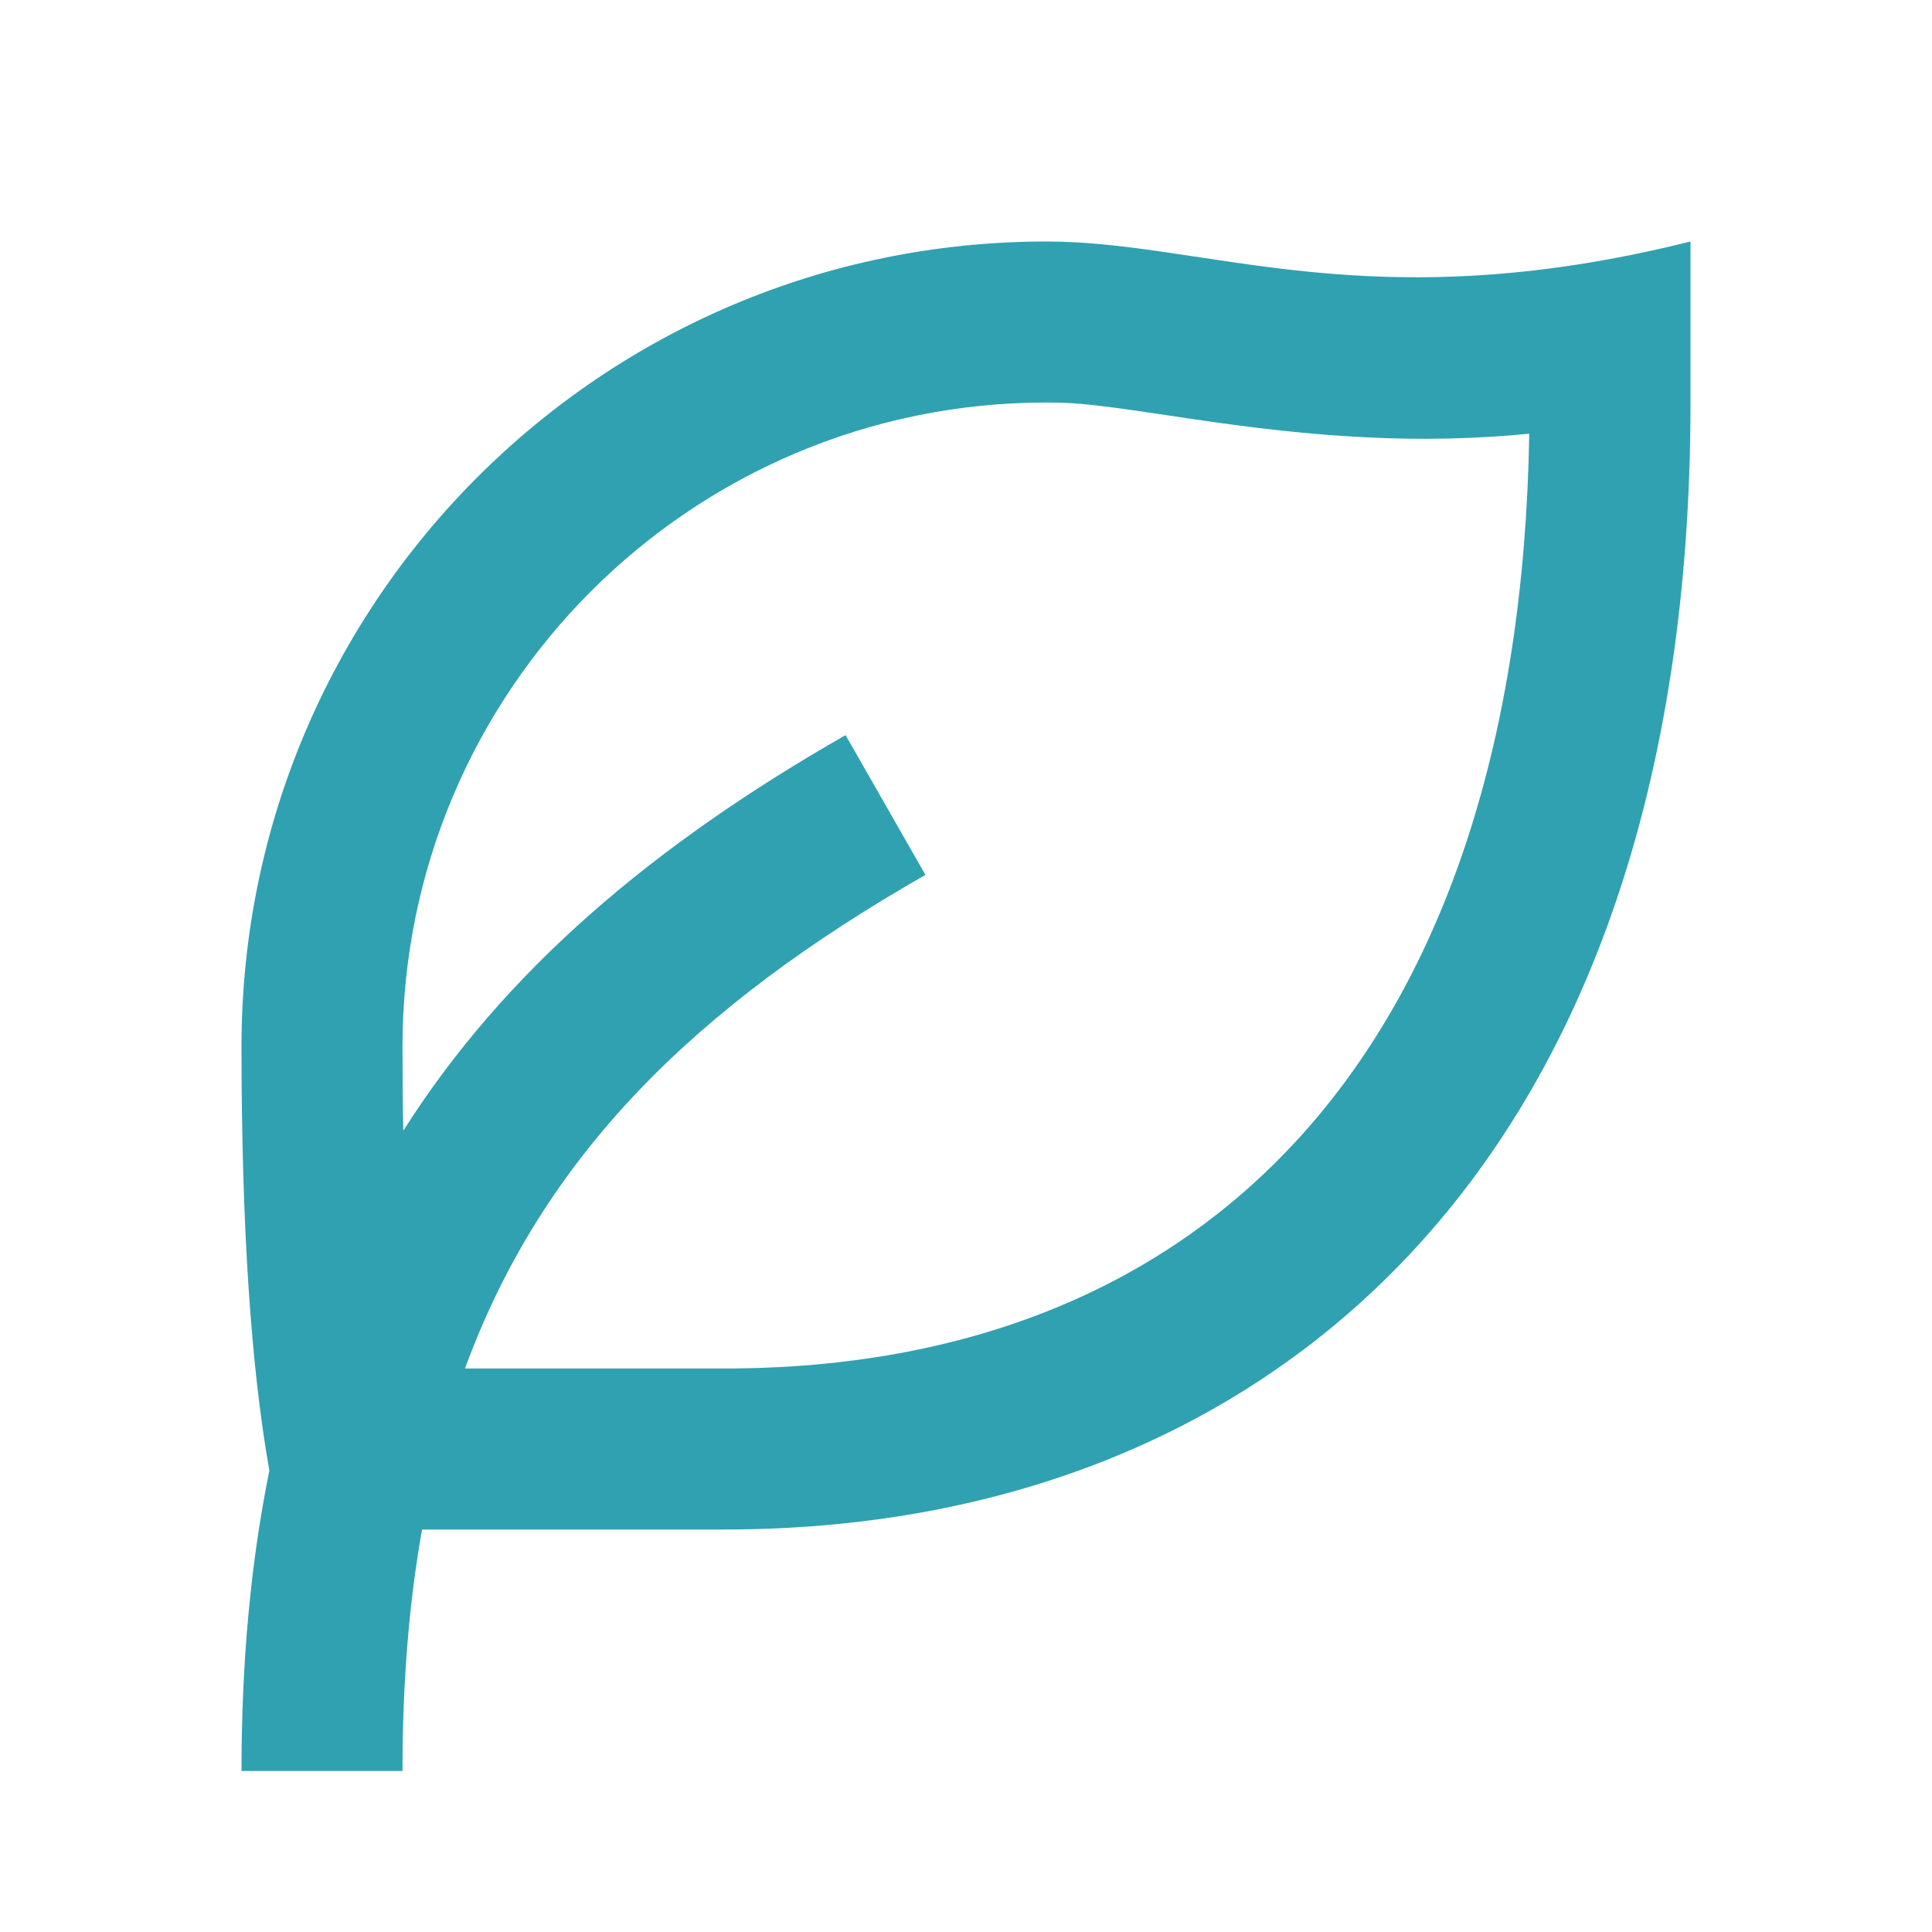 <?xml version="1.0" encoding="UTF-8"?>
<svg width="24px" height="24px" viewBox="0 0 24 24" version="1.1" xmlns="http://www.w3.org/2000/svg" xmlns:xlink="http://www.w3.org/1999/xlink">
    <title>89B5ECE7-4B13-4867-86E4-35472FA6D755</title>
    <g id="POP" stroke="none" stroke-width="1" fill="none" fill-rule="evenodd">
        <g id="Deuren.nl---POP-v2-(Desktop)" transform="translate(-1183, -1269)">
            <g id="Group-64" transform="translate(136, 529)">
                <g id="Group-25" transform="translate(335.353, 714.5)">
                    <g id="Group-23" transform="translate(74.647, 25.5)">
                        <g id="Group" transform="translate(637, 0)">
                            <polygon id="Path" points="0 0 24 0 24 24 0 24"></polygon>
                            <path d="M21,3 L21,5 C21,14.627 15.627,19 9,19 L5.243,19 C5.08,19.912 5,20.907 5,22 L3,22 C3,20.637 3.116,19.4 3.346,18.268 C3.116,16.974 3,15.218 3,13 C3,7.477 7.477,3 13,3 C15,3 17,4 21,3 Z M13,5 C8.582,5 5,8.582 5,13 C5,13.362 5.003,13.711 5.01,14.046 C6.264,12.068 8.101,10.505 10.504,9.132 L11.496,10.868 C8.641,12.5 6.747,14.354 5.776,17 L9,17 C15.015,17 18.871,13.027 18.997,5.388 C17.625,5.521 16.35,5.436 14.777,5.2 C13.627,5.027 13.401,5 13,5 Z" id="Shape" fill="#30A1B1" fill-rule="nonzero"></path>
                        </g>
                    </g>
                </g>
            </g>
        </g>
    </g>
</svg>